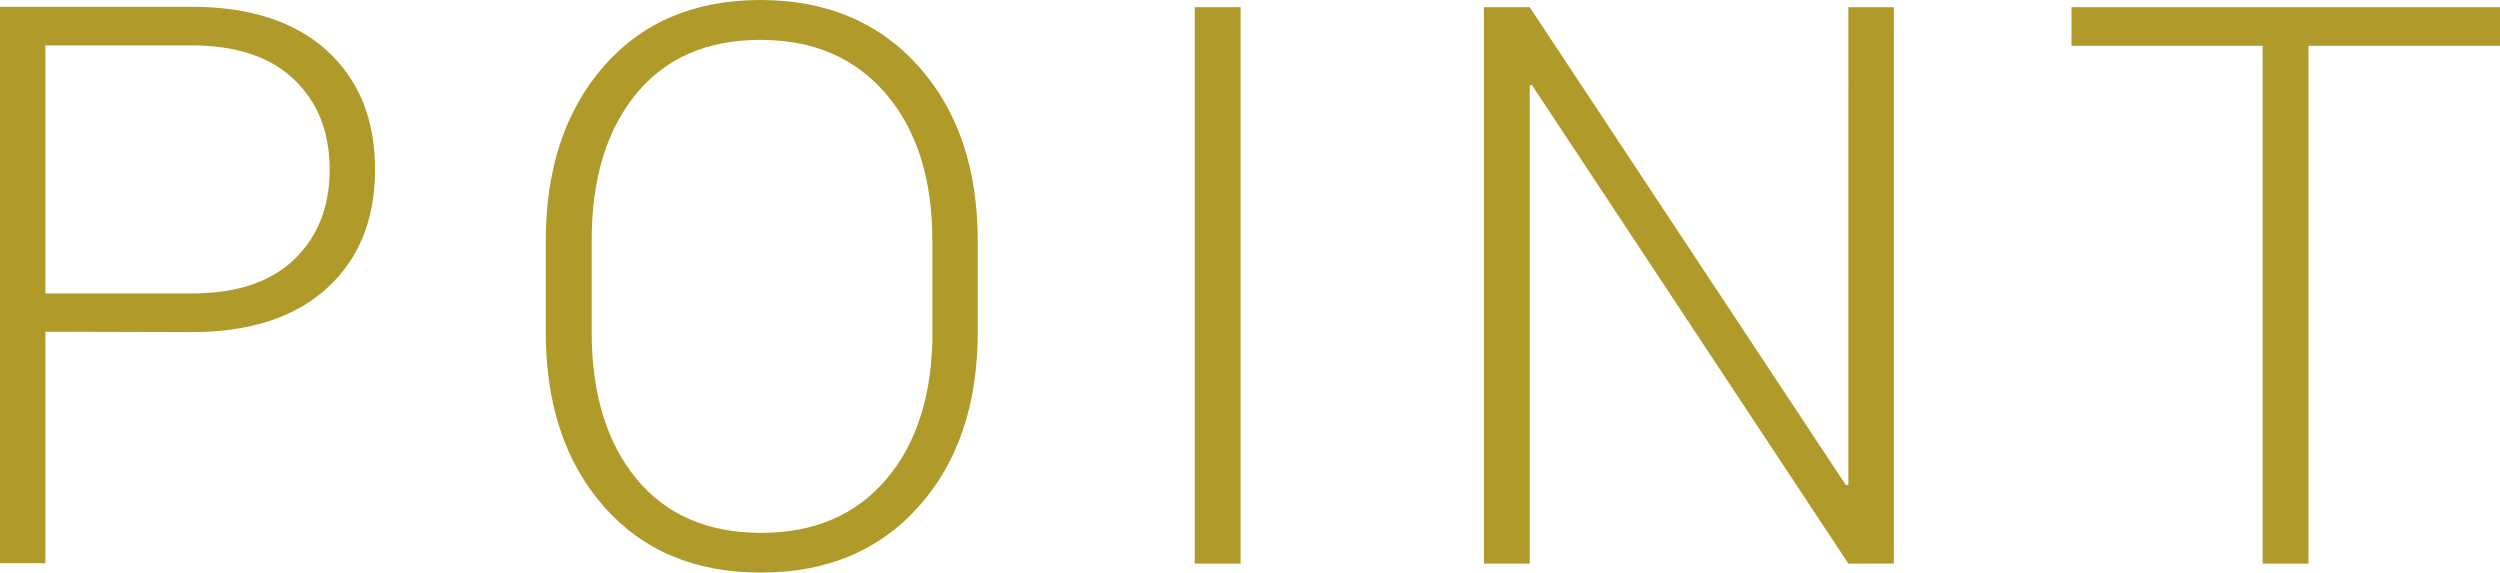 <?xml version="1.0" encoding="UTF-8"?><svg id="_レイヤー_2" xmlns="http://www.w3.org/2000/svg" viewBox="0 0 184.43 42.24"><defs><style>.cls-1{fill:#b09a2a;}</style></defs><g id="_コンテンツ"><g><path class="cls-1" d="M3.35,41.55H0V.5H14.13c4.28,0,7.61,1.08,9.98,3.23,2.37,2.15,3.56,5.08,3.56,8.77s-1.19,6.62-3.56,8.77c-2.37,2.15-5.7,3.23-9.98,3.23l-10.78-.03v17.08ZM3.35,3.35V21.65H14.13c3.3,0,5.82-.83,7.57-2.51,1.74-1.67,2.62-3.88,2.62-6.63s-.87-4.96-2.62-6.64c-1.75-1.68-4.27-2.52-7.57-2.52H3.35Z"/><path class="cls-1" d="M72.13,17.8v6.67c0,5.35-1.45,9.65-4.36,12.9-2.9,3.25-6.78,4.87-11.64,4.87s-8.72-1.62-11.58-4.87c-2.86-3.25-4.29-7.55-4.29-12.9v-6.67c0-5.35,1.43-9.65,4.28-12.91,2.85-3.26,6.71-4.89,11.56-4.89s8.74,1.63,11.66,4.89c2.92,3.26,4.37,7.56,4.37,12.91Zm-3.35,6.67v-6.74c0-4.51-1.13-8.11-3.4-10.78-2.27-2.67-5.36-4.01-9.29-4.01s-6.98,1.33-9.17,4c-2.18,2.66-3.27,6.26-3.27,10.8v6.74c0,4.55,1.1,8.16,3.29,10.83,2.19,2.66,5.26,4,9.2,4s7.03-1.33,9.28-4c2.25-2.66,3.37-6.27,3.37-10.83Z"/><path class="cls-1" d="M91.52,.53V41.58h-3.38V.53h3.38Z"/><path class="cls-1" d="M139.71,.53V41.58h-3.35L113.01,6.27l-.16,.03V41.58h-3.38V.53h3.38l23.32,35.25,.19-.03V.53h3.35Z"/><path class="cls-1" d="M184.43,.53V3.38h-14.13V41.58h-3.38V3.38h-14.1V.53h31.62Z"/></g></g></svg>